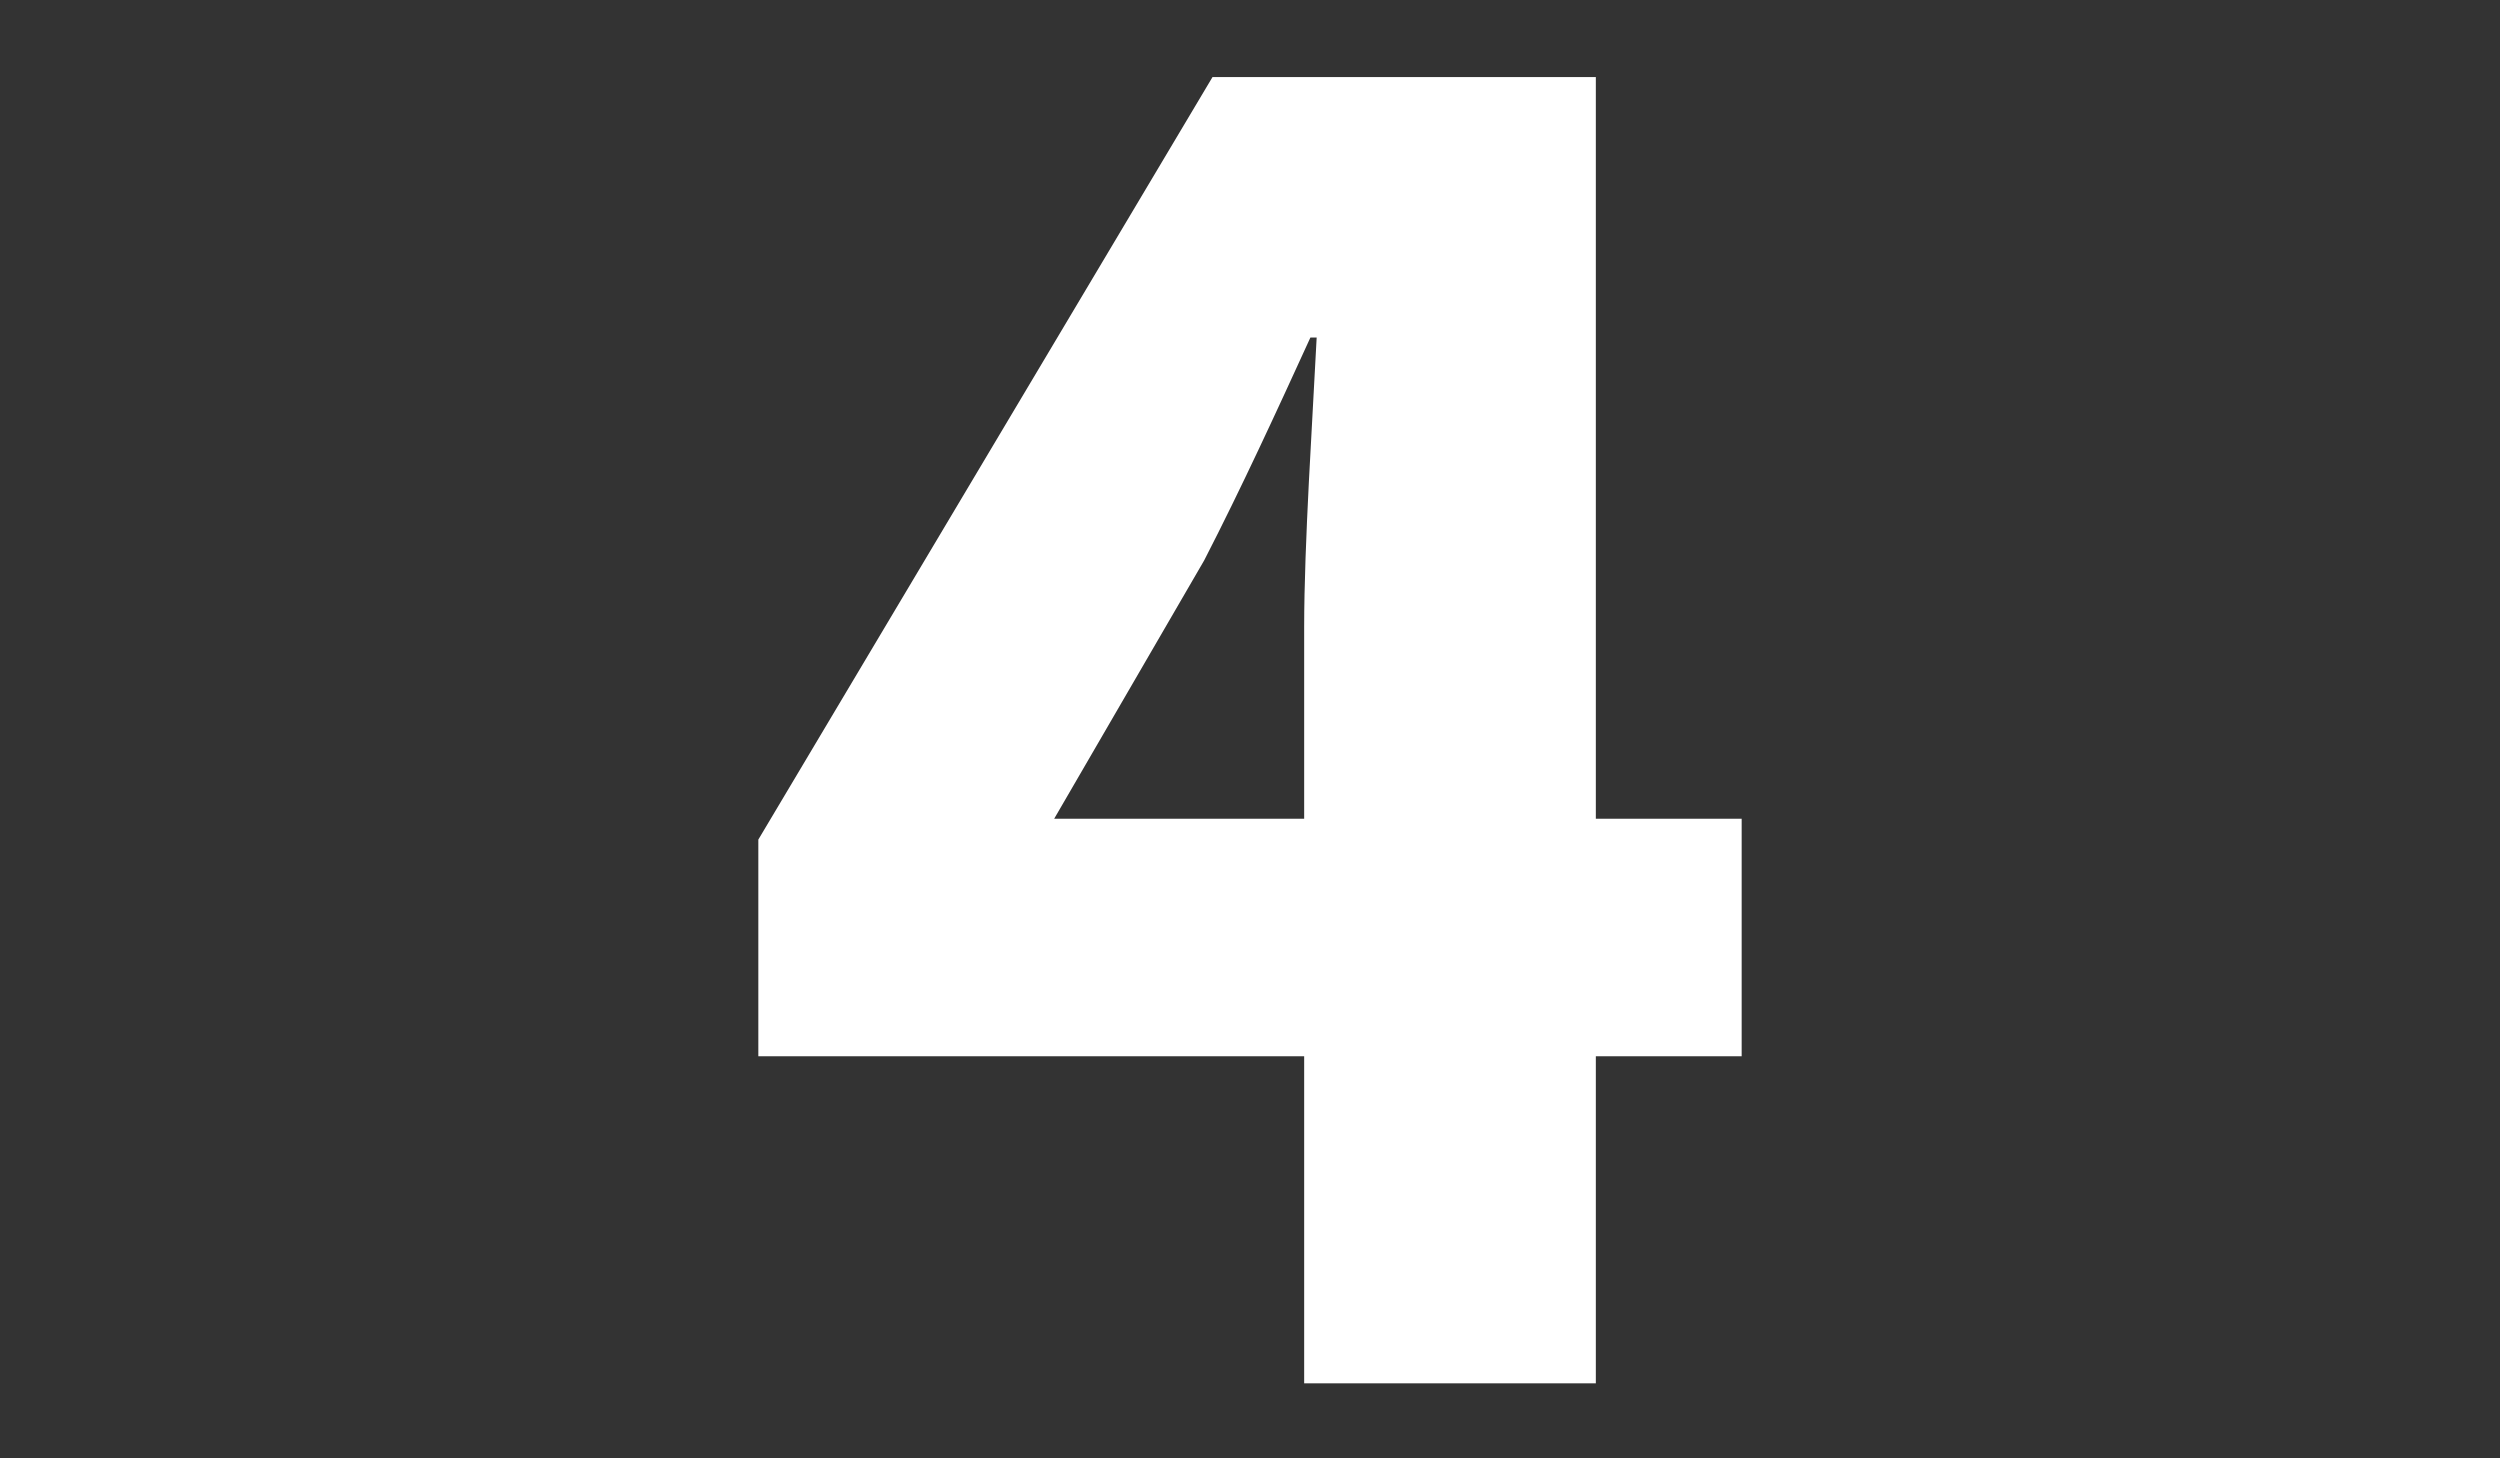 <?xml version="1.0" encoding="utf-8"?>
<!-- Generator: Adobe Illustrator 25.2.0, SVG Export Plug-In . SVG Version: 6.00 Build 0)  -->
<svg version="1.1" id="レイヤー_1" xmlns="http://www.w3.org/2000/svg" xmlns:xlink="http://www.w3.org/1999/xlink" x="0px"
	 y="0px" viewBox="0 0 120 70" style="enable-background:new 0 0 120 70;" xml:space="preserve">
<rect x="0" y="0" width="120" height="70" fill="#333333" stroke="none"/>
<style type="text/css">
	.st0{fill:#FFFFFF;}
</style>
<g>
	<g>
		<g>
			<path class="st0" d="M83.6,50.7h-7v15.7h-14V50.7H36.4V40.3L58.2,3.7h18.4v35.6h7V50.7z M62.6,39.3v-9.2c0-4,0.4-9.9,0.6-13.9
				h-0.3c-1.6,3.5-3.3,7.2-5.1,10.7l-7.2,12.4H62.6z"/>
		</g>
	</g>
</g>
</svg>
